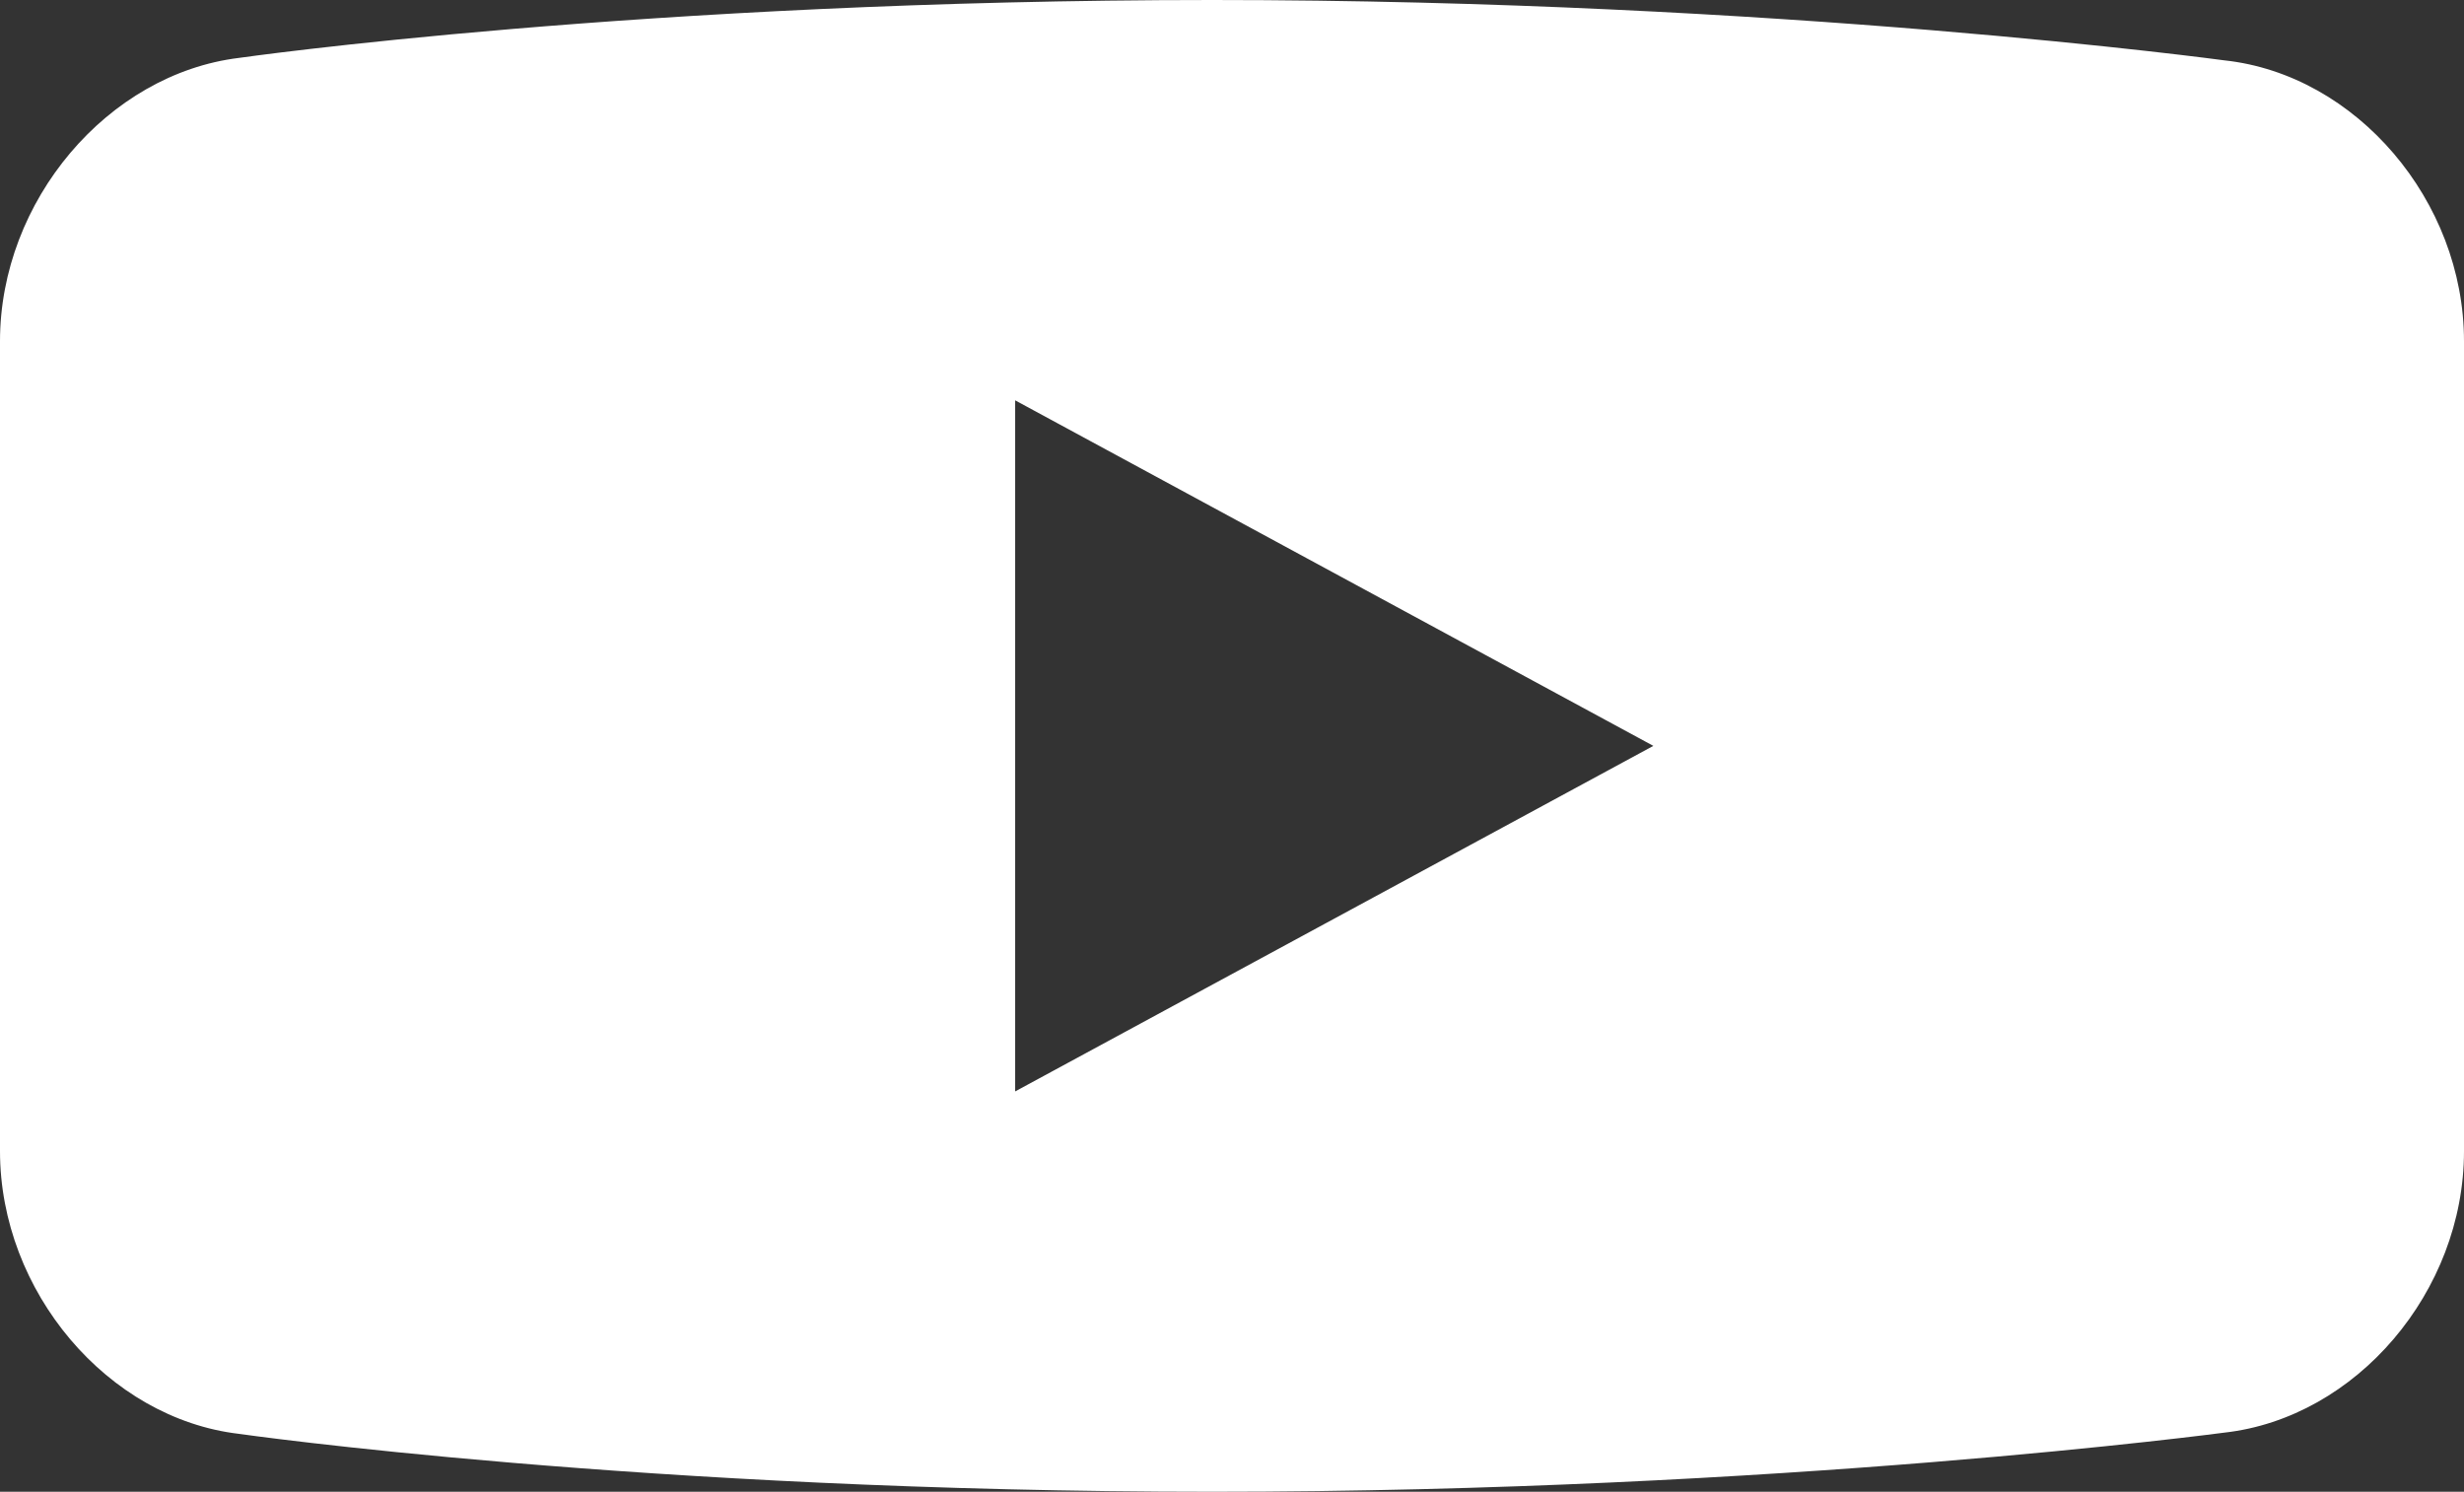 <?xml version="1.0" encoding="UTF-8"?><svg id="_レイヤー_2" xmlns="http://www.w3.org/2000/svg" xmlns:xlink="http://www.w3.org/1999/xlink" viewBox="0 0 40 24.22"><rect x="0" y="0" width="40" height="24.22" fill="#333333" stroke="none"/><defs><style>.cls-1{fill:url(#_名称未設定グラデーション_44);}</style><linearGradient id="_名称未設定グラデーション_44" x1="0" y1="12.11" x2="40" y2="12.11" gradientUnits="userSpaceOnUse"><stop offset="0" stop-color="#fff"/><stop offset="1" stop-color="#fff"/></linearGradient></defs><g id="T"><path class="cls-1" d="M36.11.98h0s-7.2-.98-16.43-.98S3.88.94,3.88.94h0C1.75,1.2,0,3.26,0,5.54v13.15c0,2.28,1.75,4.34,3.88,4.59,0,0,6.57.94,15.8.94s16.43-.96,16.43-.96c2.14-.24,3.89-2.29,3.89-4.57V5.54c0-2.28-1.75-4.33-3.89-4.56ZM16.48,17.72V6.5l10.36,5.61-10.36,5.61Z"/></g></svg>